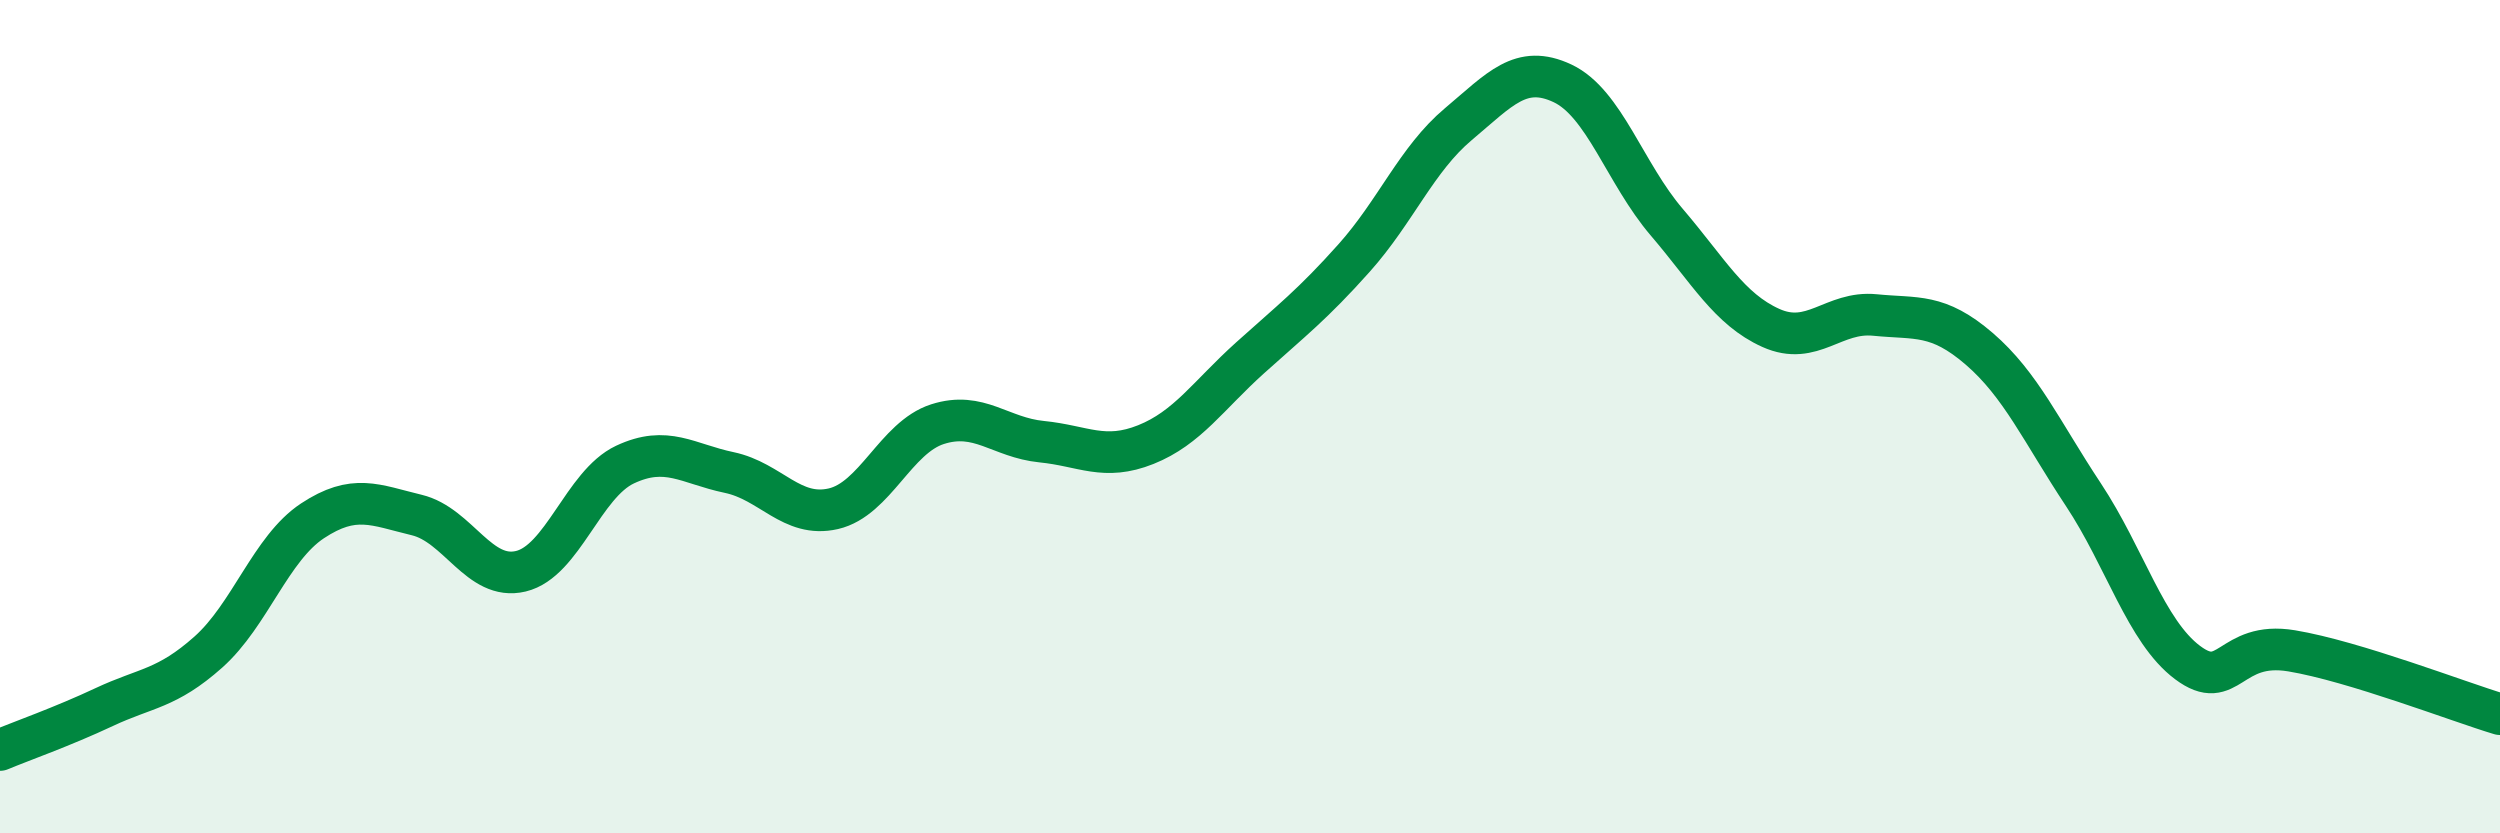 
    <svg width="60" height="20" viewBox="0 0 60 20" xmlns="http://www.w3.org/2000/svg">
      <path
        d="M 0,18 C 0.5,17.79 1.5,17.44 2.5,16.97 C 3.5,16.5 4,16.54 5,15.65 C 6,14.76 6.5,13.16 7.5,12.5 C 8.5,11.84 9,12.12 10,12.36 C 11,12.6 11.5,13.95 12.5,13.71 C 13.5,13.47 14,11.62 15,11.15 C 16,10.68 16.5,11.13 17.5,11.34 C 18.5,11.55 19,12.44 20,12.21 C 21,11.98 21.5,10.5 22.5,10.18 C 23.5,9.86 24,10.5 25,10.6 C 26,10.7 26.5,11.07 27.5,10.67 C 28.5,10.27 29,9.49 30,8.59 C 31,7.69 31.5,7.31 32.5,6.19 C 33.5,5.07 34,3.82 35,2.98 C 36,2.14 36.5,1.53 37.5,2 C 38.5,2.47 39,4.16 40,5.33 C 41,6.5 41.5,7.42 42.5,7.87 C 43.5,8.32 44,7.46 45,7.56 C 46,7.66 46.5,7.51 47.5,8.37 C 48.5,9.23 49,10.36 50,11.87 C 51,13.38 51.5,15.15 52.5,15.9 C 53.5,16.65 53.5,15.37 55,15.62 C 56.5,15.87 59,16.84 60,17.14L60 20L0 20Z"
        fill="#008740"
        opacity="0.1"
        stroke-linecap="round"
        stroke-linejoin="round"
      />
      <path
        d="M 0,18 C 0.5,17.79 1.5,17.44 2.5,16.97 C 3.5,16.5 4,16.54 5,15.65 C 6,14.76 6.5,13.16 7.5,12.5 C 8.5,11.84 9,12.12 10,12.36 C 11,12.6 11.5,13.95 12.5,13.71 C 13.5,13.47 14,11.62 15,11.15 C 16,10.68 16.5,11.13 17.5,11.34 C 18.5,11.55 19,12.44 20,12.21 C 21,11.98 21.5,10.5 22.5,10.18 C 23.5,9.86 24,10.5 25,10.6 C 26,10.7 26.5,11.07 27.5,10.67 C 28.5,10.27 29,9.49 30,8.59 C 31,7.69 31.5,7.31 32.5,6.19 C 33.5,5.07 34,3.82 35,2.98 C 36,2.14 36.5,1.53 37.5,2 C 38.5,2.47 39,4.16 40,5.33 C 41,6.5 41.5,7.42 42.5,7.87 C 43.5,8.32 44,7.46 45,7.56 C 46,7.66 46.5,7.51 47.5,8.37 C 48.5,9.23 49,10.36 50,11.87 C 51,13.38 51.5,15.15 52.5,15.9 C 53.5,16.65 53.5,15.37 55,15.62 C 56.5,15.87 59,16.84 60,17.14"
        stroke="#008740"
        stroke-width="1"
        fill="none"
        stroke-linecap="round"
        stroke-linejoin="round"
      />
    </svg>
  